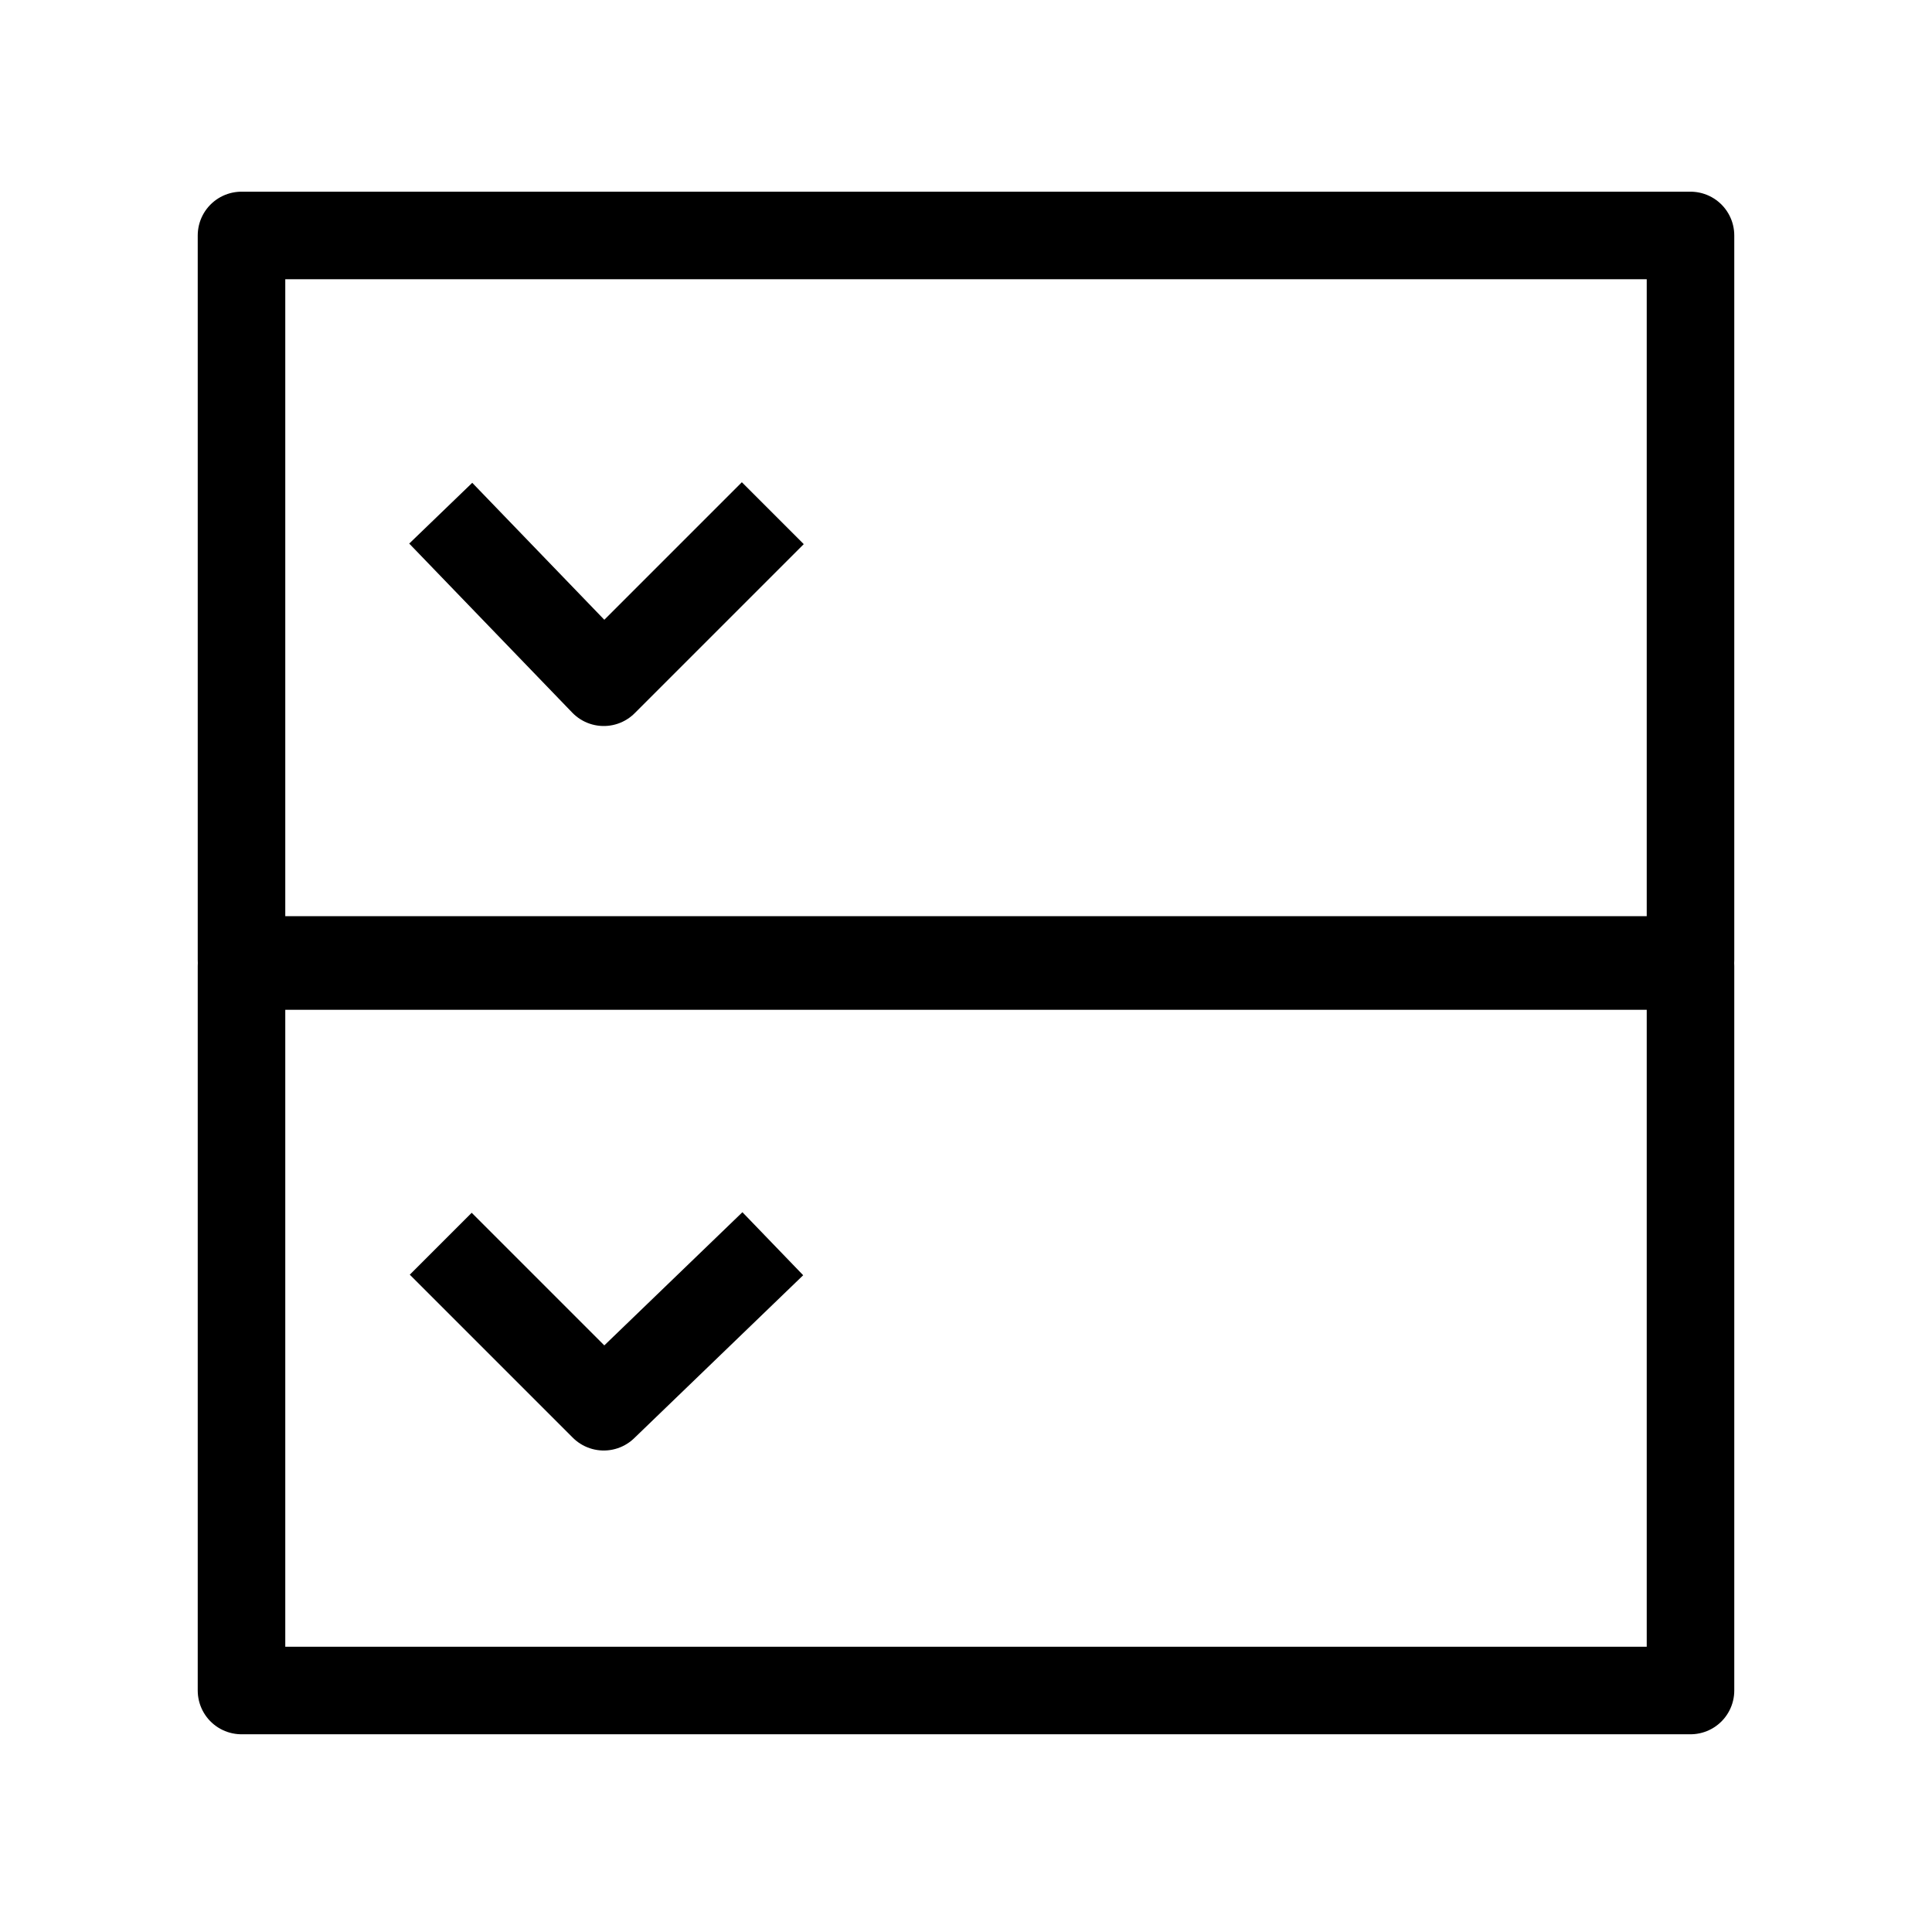 <svg id="cat-pg" xmlns="http://www.w3.org/2000/svg" width="32" height="32" viewBox="0 0 32 32"><defs><style>.cls-1{fill:none;stroke:#000;stroke-linejoin:round;stroke-width:1.45px;}</style></defs><rect class="cls-1" x="4" y="16" width="24" height="12"/><rect class="cls-1" x="4" y="3.9" width="24" height="12"/><polyline class="cls-1" points="7.3 8.5 10 11.3 12.8 8.5"/><polyline class="cls-1" points="7.3 20.6 10 23.3 12.8 20.6"/></svg>